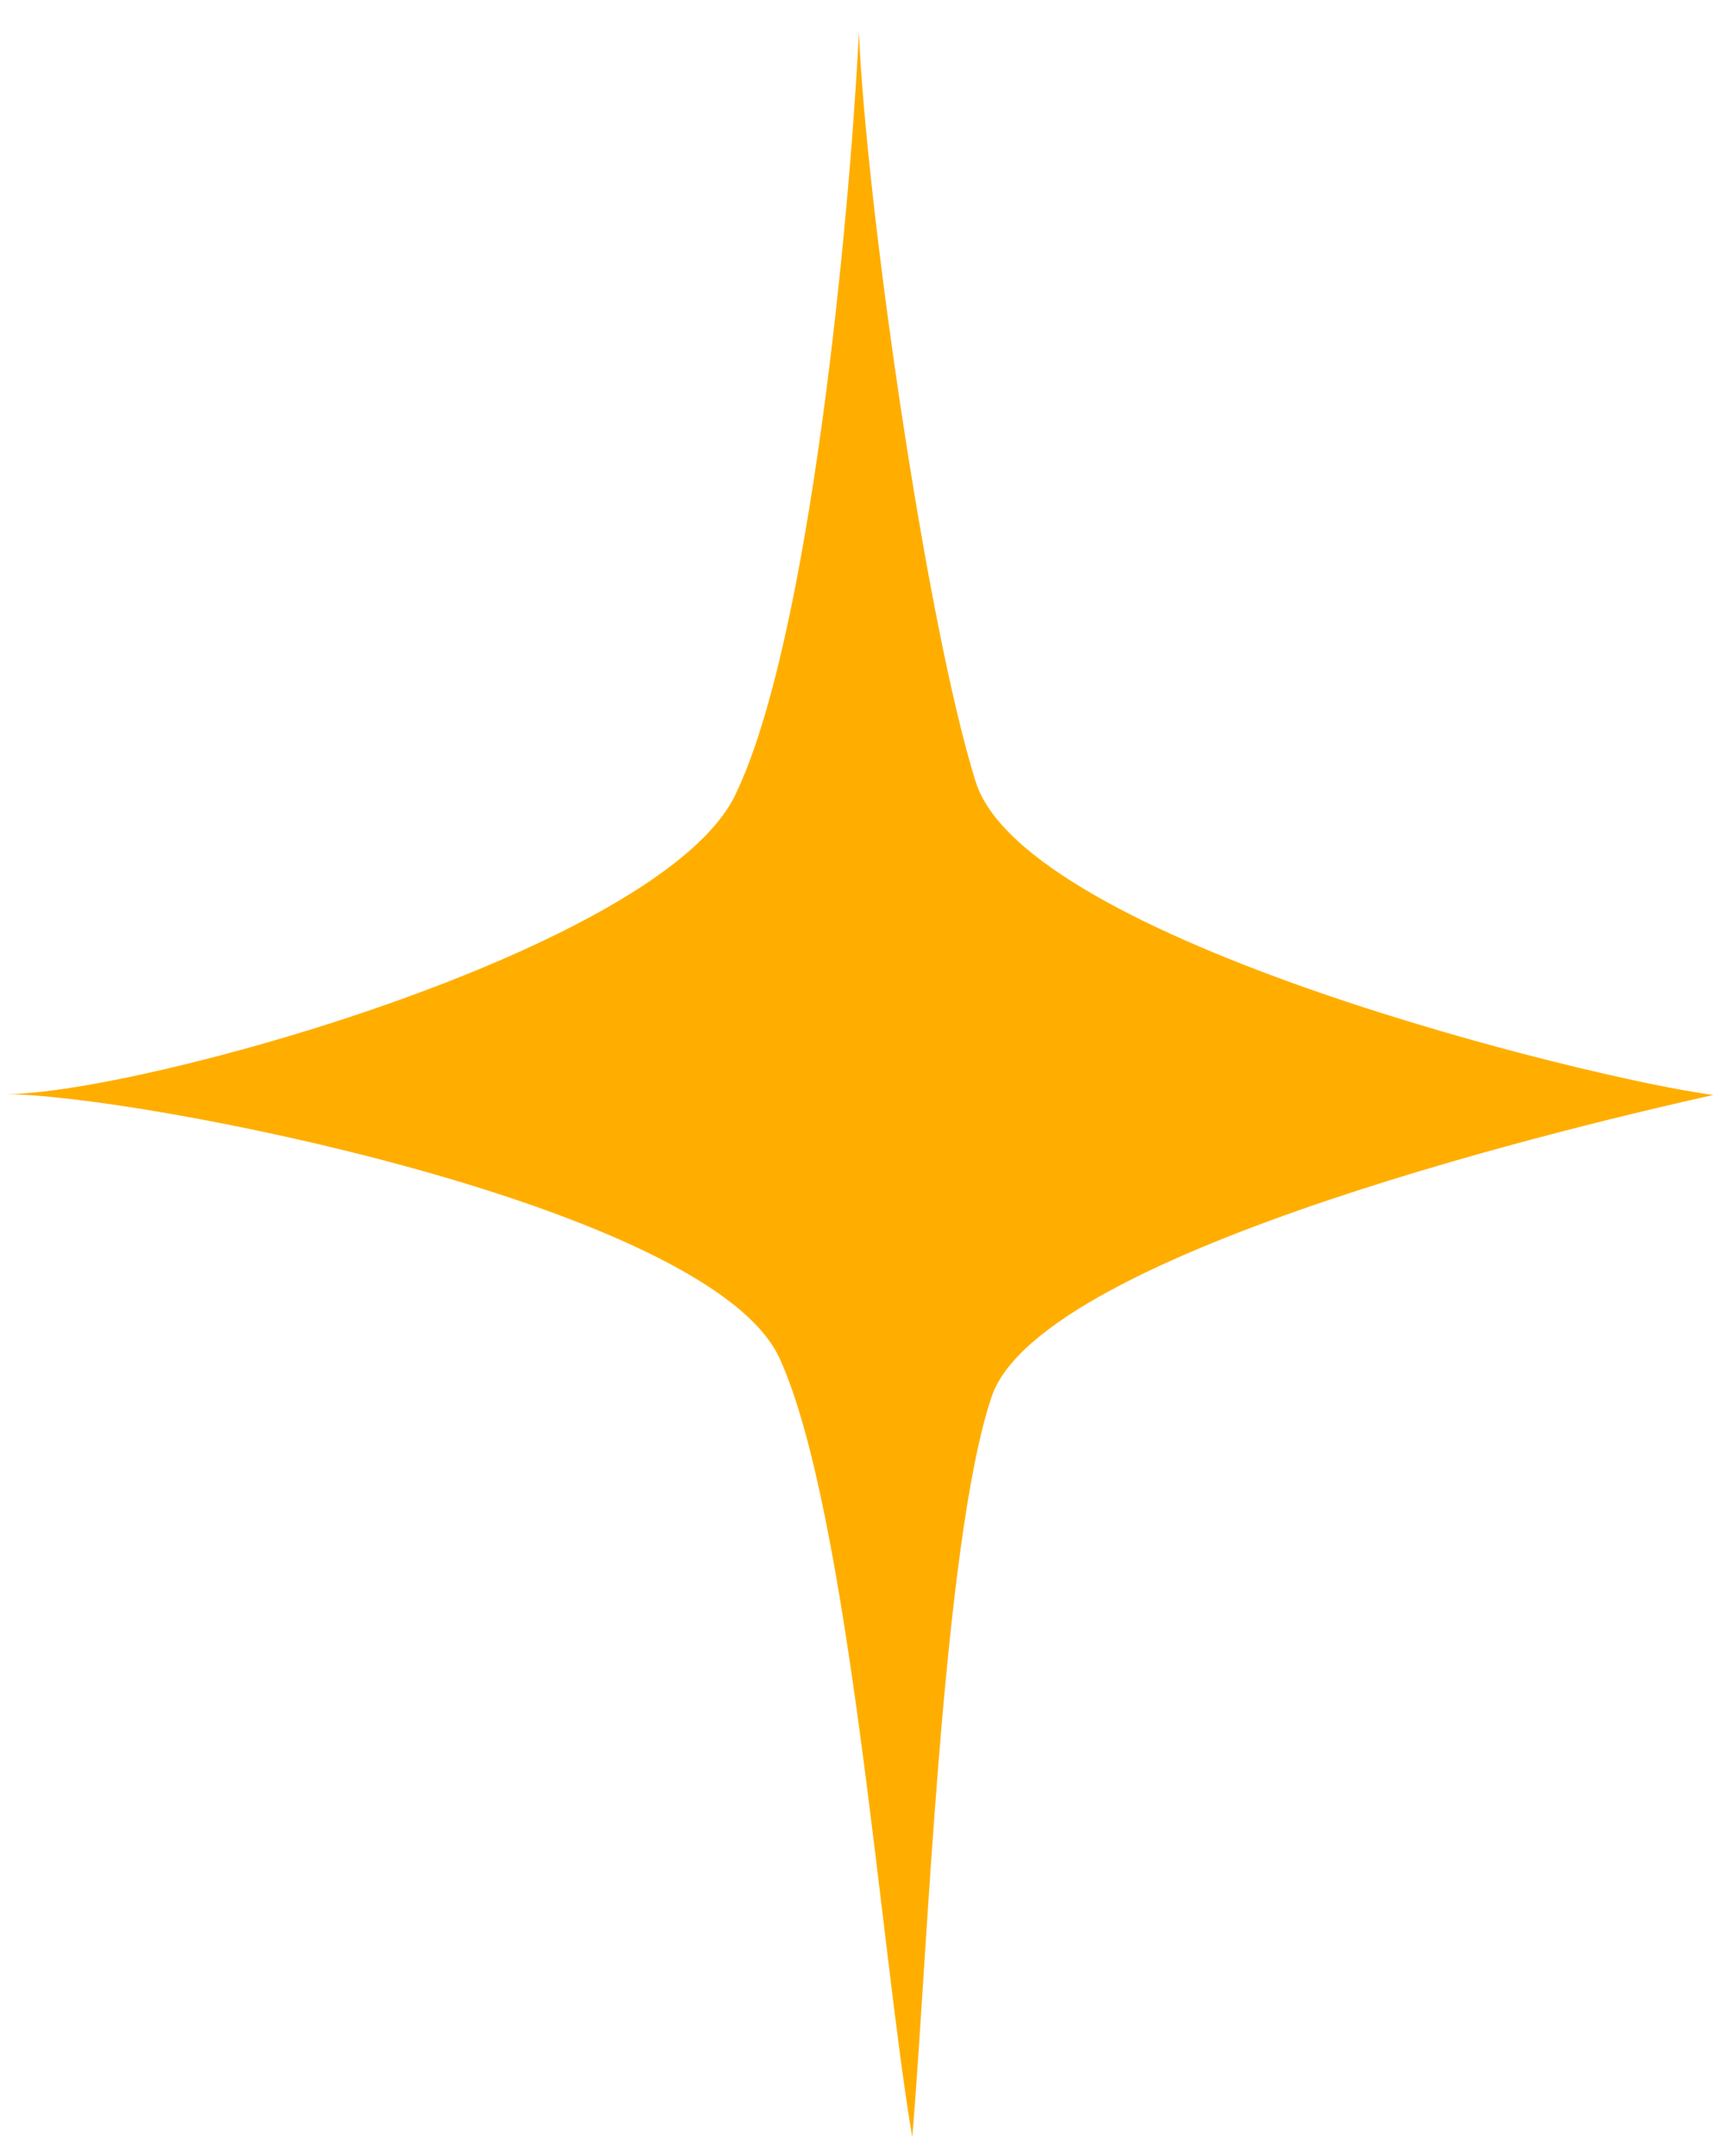 <svg width="31" height="39" viewBox="0 0 31 39" fill="none" xmlns="http://www.w3.org/2000/svg">
<path d="M0.081 19.791C2.474 19.802 11.944 17.176 13.298 14.38C14.65 11.586 15.367 3.966 15.534 0.585C15.67 3.72 16.748 11.265 17.645 14.136C18.542 17.007 28.779 19.518 30.987 19.806C28.926 20.267 18.843 22.596 17.936 25.261C17.033 27.925 16.759 35.718 16.499 38.649C15.942 35.434 15.367 27.352 14.101 24.572C12.832 21.791 2.415 19.789 0.081 19.791Z" fill="#FFAE00"/>
</svg>

